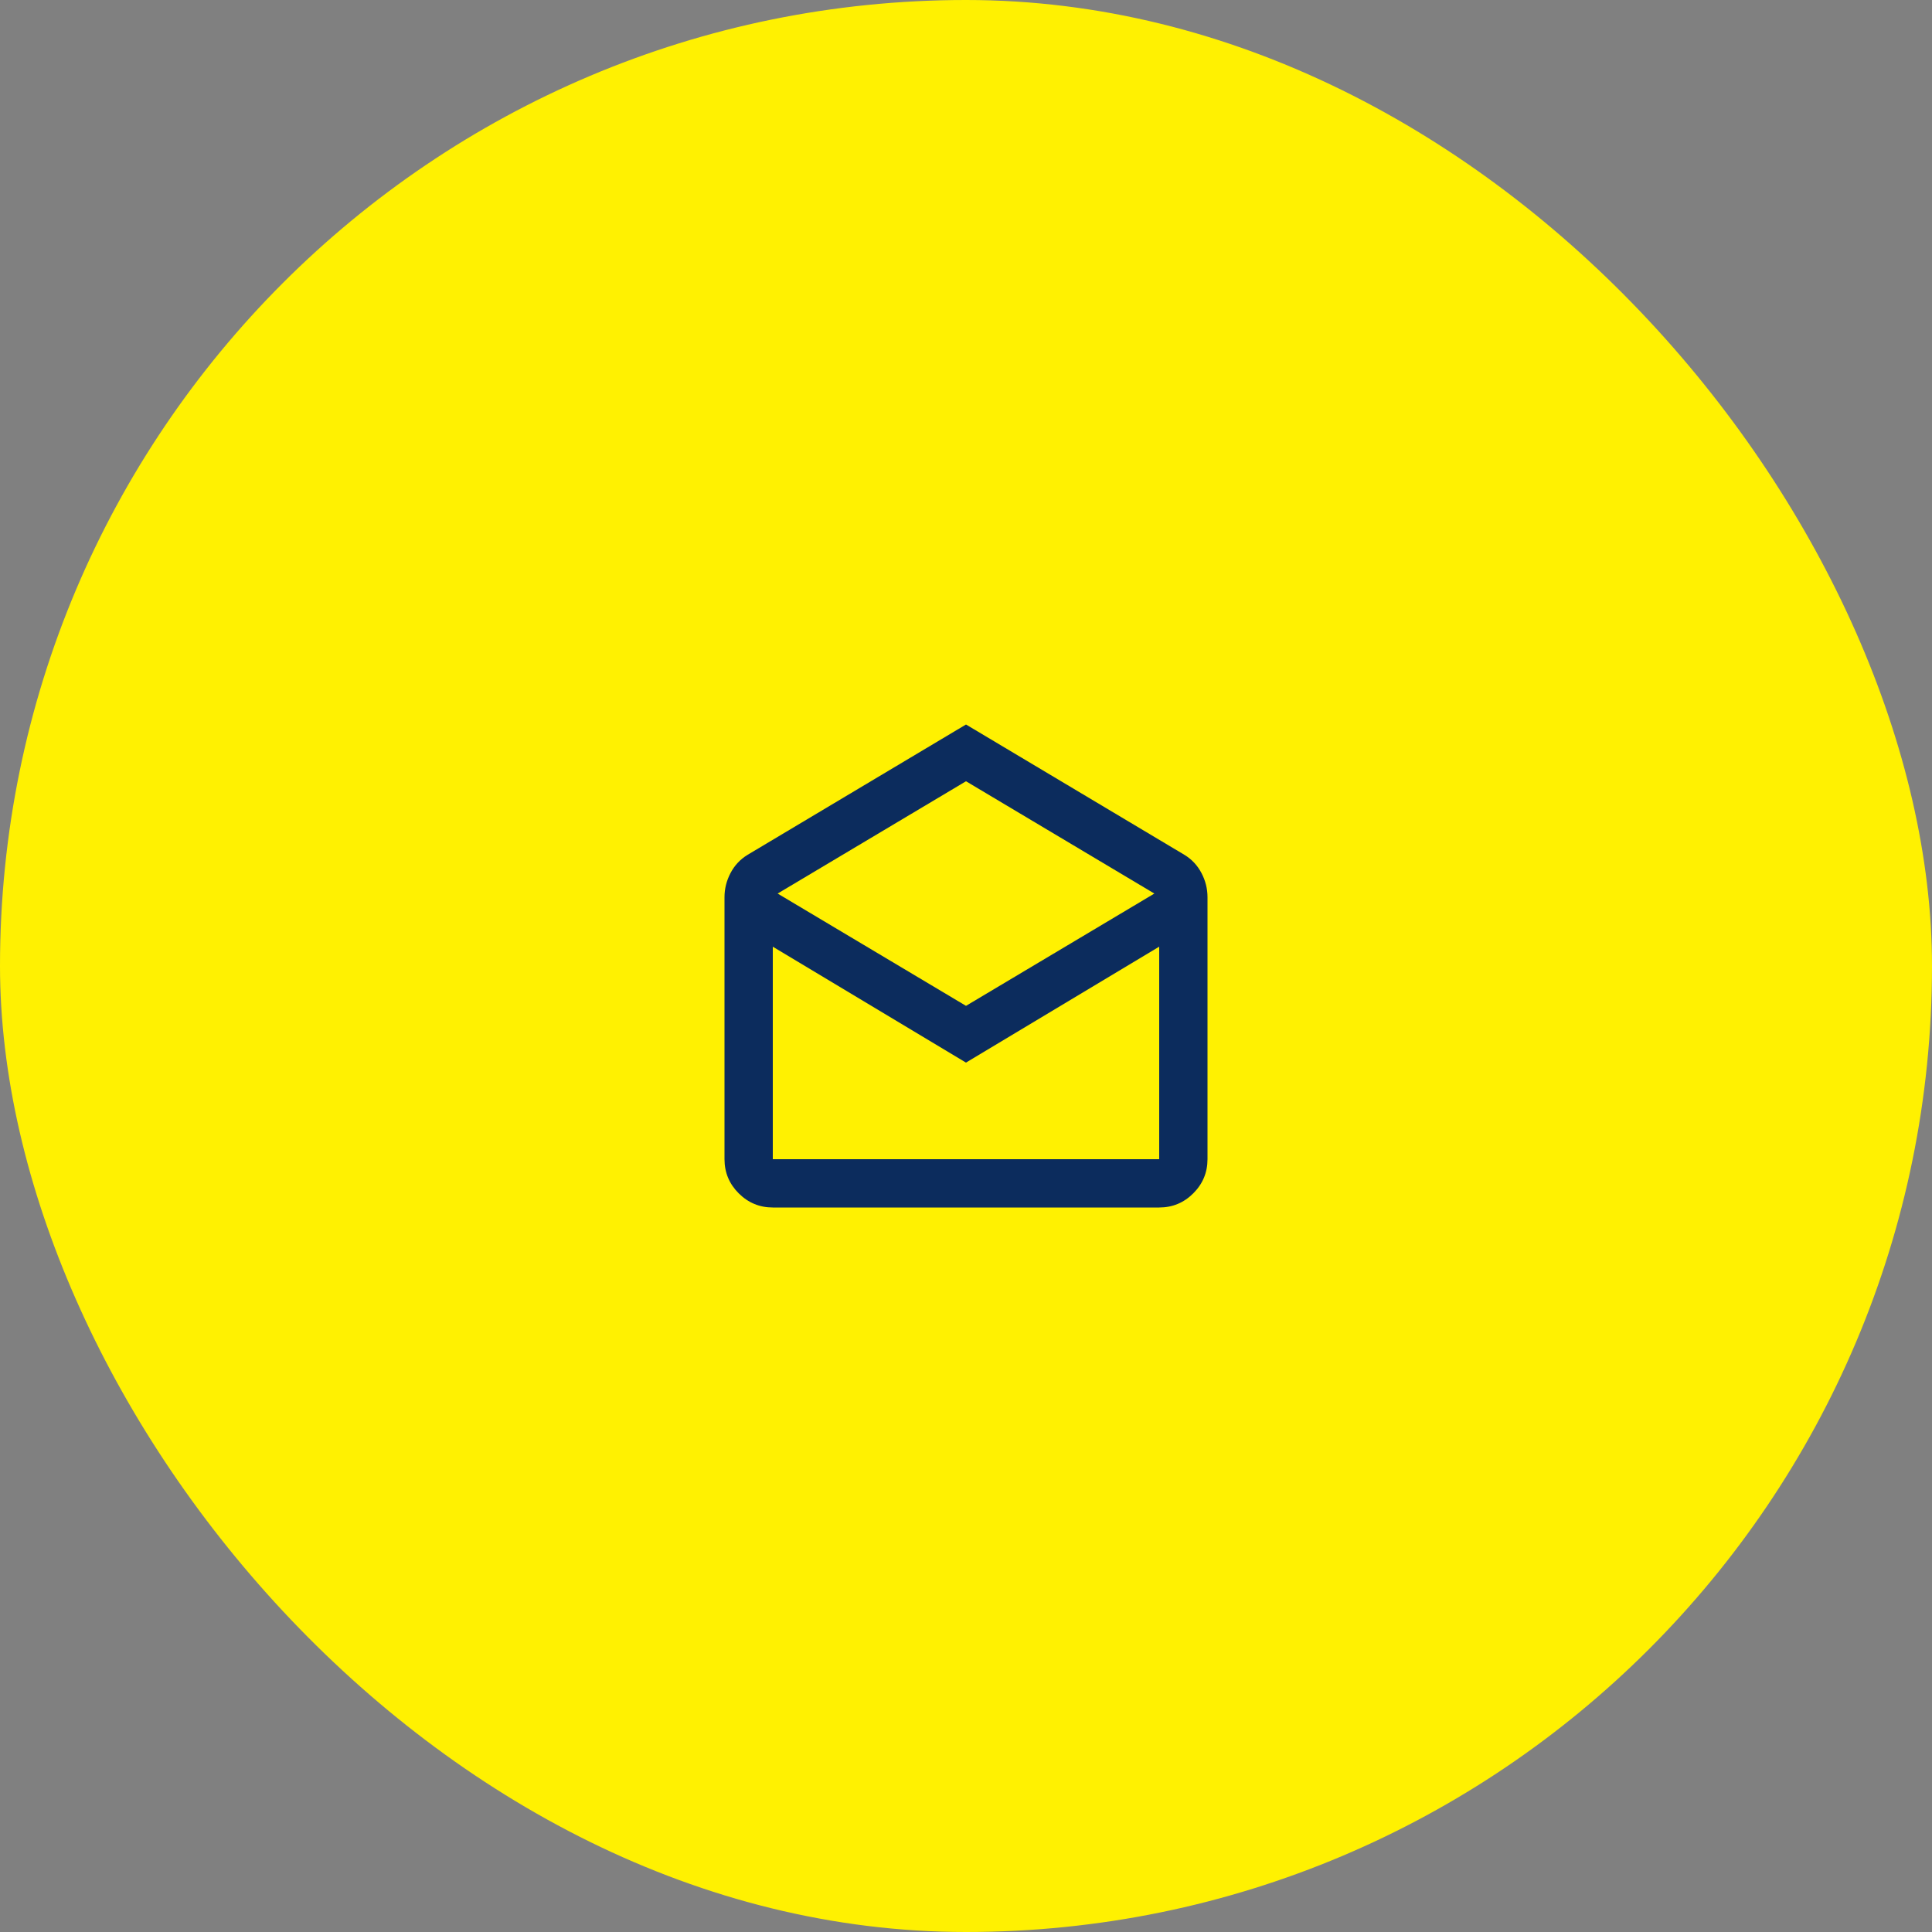 <svg width="64" height="64" viewBox="0 0 64 64" fill="none" xmlns="http://www.w3.org/2000/svg">
  <rect x="0" y="0" width="64" height="64" fill="#808080" stroke="none"/>
  <rect width="64" height="64" rx="32" fill="#FFF101"/>
  <path d="M32 24L39.24 28.32C39.48 28.467 39.667 28.667 39.8 28.92C39.933 29.173 40 29.44 40 29.72V38.4C40 38.84 39.843 39.217 39.53 39.53C39.217 39.843 38.84 40 38.4 40H25.6C25.16 40 24.784 39.843 24.47 39.53C24.157 39.217 24 38.84 24 38.4V29.72C24 29.44 24.067 29.173 24.2 28.92C24.333 28.667 24.52 28.467 24.76 28.32L32 24ZM32 33.32L38.24 29.6L32 25.88L25.76 29.6L32 33.32ZM32 35.2L25.6 31.36V38.4H38.4V31.36L32 35.2Z" fill="#0C2C5D"/>
</svg>
